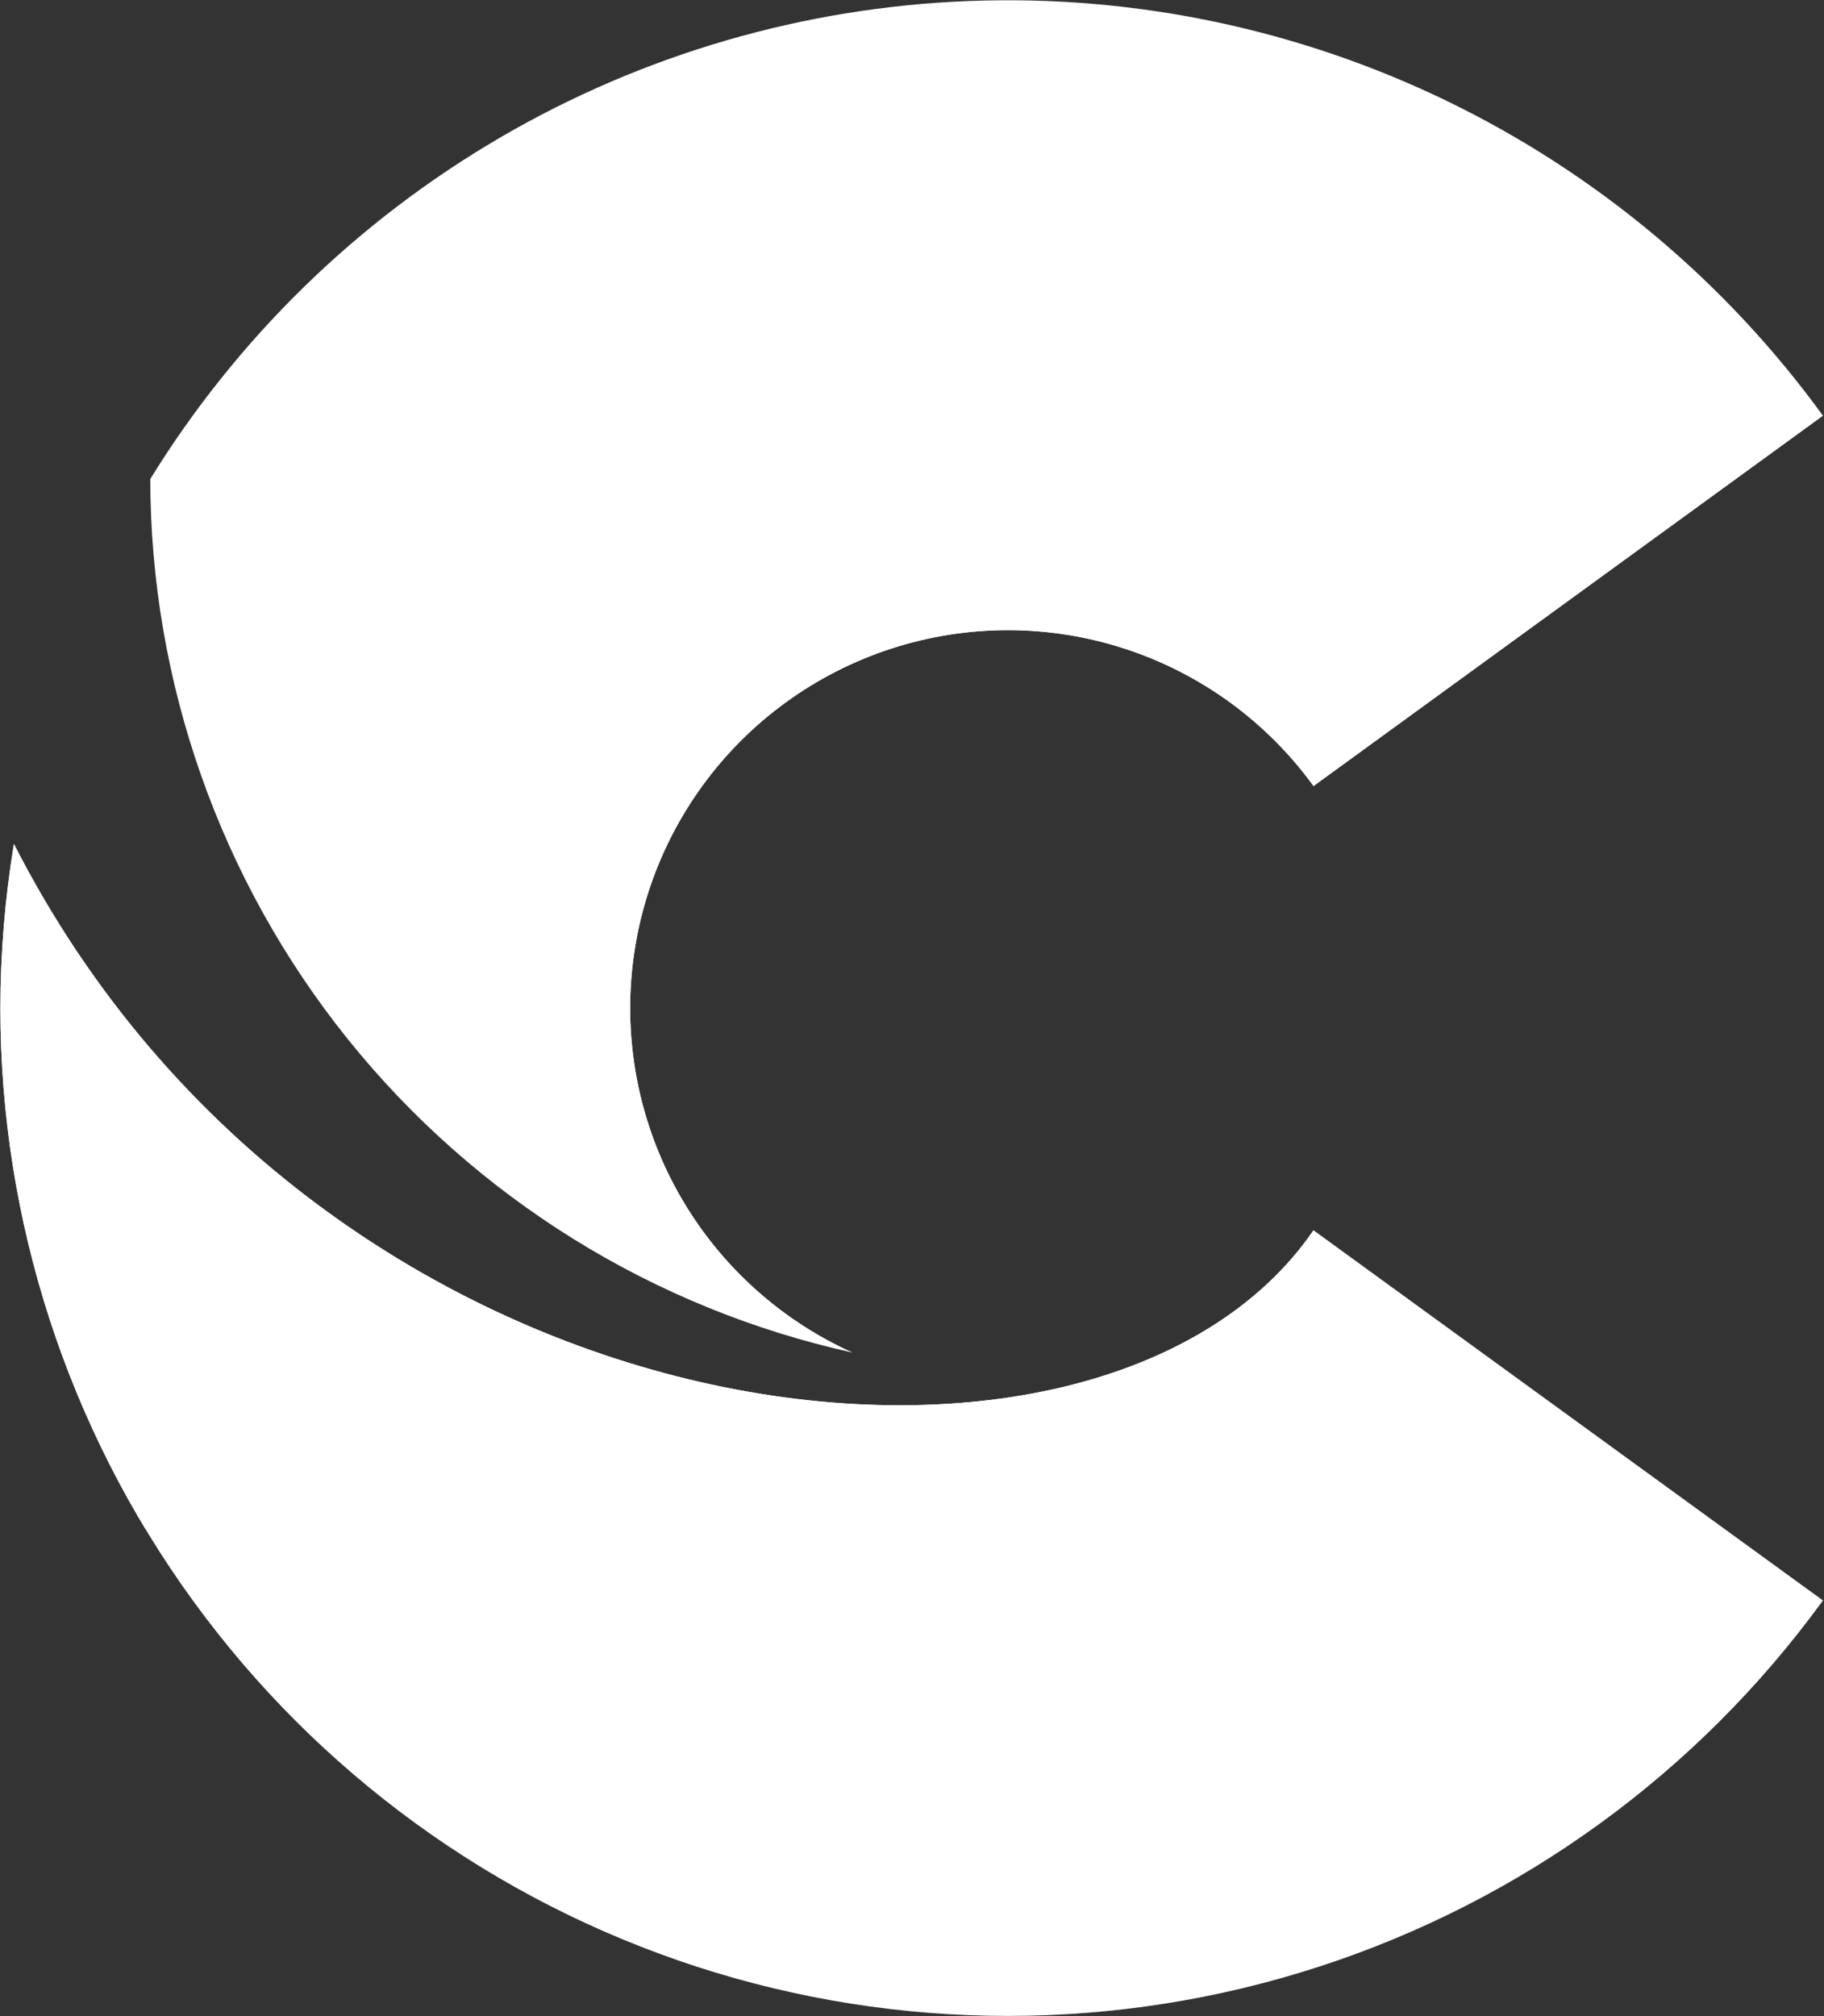 <svg version="1.2" xmlns="http://www.w3.org/2000/svg" viewBox="0 0 1288 1423" width="1288" height="1423">
	<rect x="0" y="0" width="1288" height="1423" fill="#333333" stroke="none"/>
	<title>logo-w-svg</title>
	<defs>
		<clipPath clipPathUnits="userSpaceOnUse" id="cp1">
			<path d="m927.53 868.38c-150.85 219.77-698.8 156.59-917.71-272.67q-2.36 14.36-4.15 28.81-1.78 14.44-2.98 28.95-1.19 14.51-1.8 29.05-0.61 14.54-0.62 29.1c0.02 150.23 47.61 296.6 135.93 418.13 88.32 121.52 212.84 211.97 355.72 258.39 142.88 46.41 296.78 46.4 439.66-0.03 142.87-46.43 267.38-136.9 355.68-258.44z"/>
		</clipPath>
		<clipPath clipPathUnits="userSpaceOnUse" id="cp2">
			<path d="m444.99 711.59c-0.02-56.34 17.81-111.24 50.91-156.82 33.11-45.59 79.81-79.52 133.39-96.93 53.58-17.41 111.3-17.4 164.88 0.02 53.58 17.42 100.26 51.36 133.36 96.95l359.71-261.44c-68.68-94.49-159.58-170.62-264.65-221.67-105.08-51.04-221.11-75.43-337.84-71.01-116.74 4.42-230.59 37.51-331.5 96.35-100.92 58.85-185.79 141.63-247.14 241.05 0.09 71.4 12.27 142.26 36.02 209.59 23.75 67.33 58.74 130.15 103.47 185.8 44.73 55.64 98.57 103.31 159.22 140.97 60.65 37.67 127.24 64.79 196.95 80.21-23.25-10.52-44.87-24.32-64.2-40.98-19.33-16.66-36.17-36.01-50-57.45-13.84-21.45-24.52-44.77-31.72-69.25-7.21-24.48-10.87-49.87-10.86-75.39z"/>
		</clipPath>
	</defs>
	<style>
		.s0 { fill: #ffffff } 
	</style>
	<g id="Clip-Path" clip-path="url(#cp1)">
		<g id="Layer">
			<path id="Layer" class="s0" d="m-39.2 407.7h1501.8v1056.6h-1501.8z"/>
			<path id="Layer" class="s0" d="m99.8 1076.4h-303.7v-675.8h1649.3v467.8h-517.9c-34.9 388-588.1 445.3-827.7 208z"/>
		</g>
	</g>
	<g id="Clip-Path" clip-path="url(#cp2)">
		<g id="Layer">
			<path id="Layer" class="s0" d="m-39.2-37.5h1501.8v1083.8h-1501.8z"/>
			<path id="Layer" class="s0" d="m601.7 954.7c-548.8-202.7-124.1-1227.9 685.6-661.3l107.5 89.3v572z"/>
		</g>
	</g>
</svg>